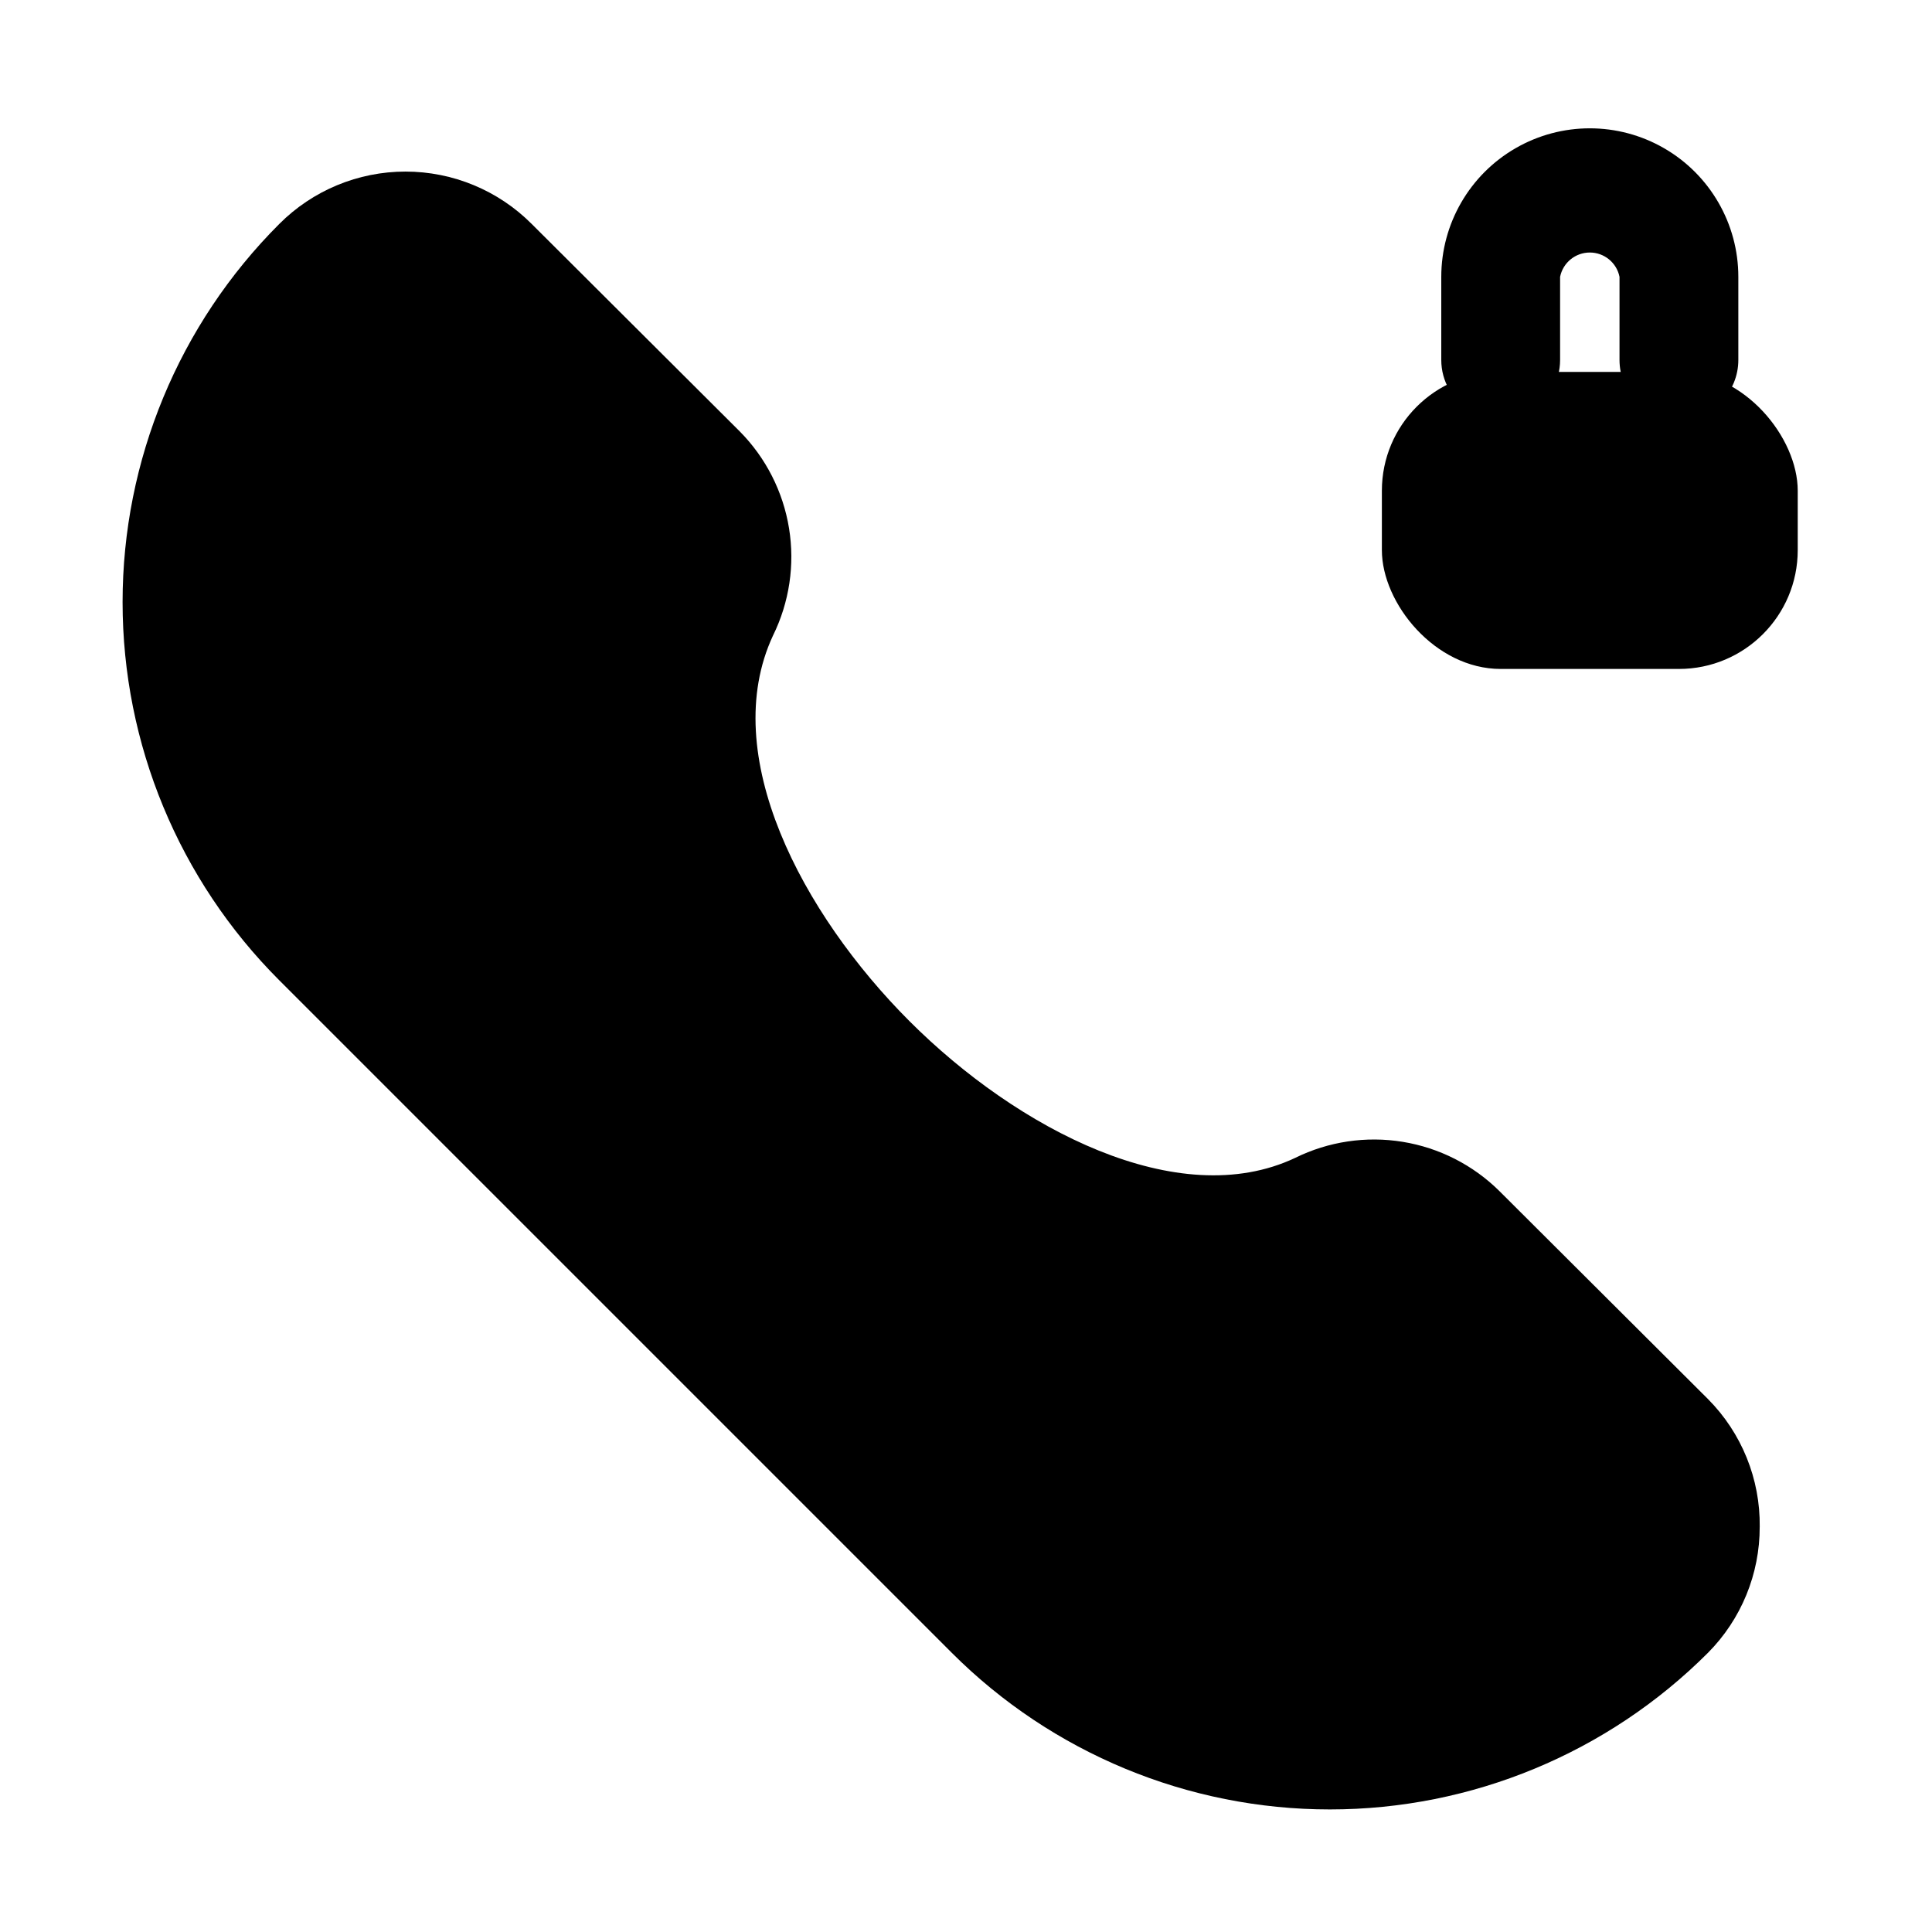 <?xml version="1.0" encoding="UTF-8"?>
<!-- Uploaded to: ICON Repo, www.svgrepo.com, Generator: ICON Repo Mixer Tools -->
<svg fill="#000000" width="800px" height="800px" version="1.1" viewBox="144 144 512 512" xmlns="http://www.w3.org/2000/svg">
 <g>
  <path d="m541.7 242.56h47.23c17.391 0 31.488 17.391 31.488 31.488v15.742c0 17.391-14.098 31.488-31.488 31.488h-47.23c-17.391 0-31.488-17.391-31.488-31.488v-15.742c0-17.391 14.098-31.488 31.488-31.488z"/>
  <path d="m588.93 255.15c-4.176 0-8.18-1.656-11.133-4.609s-4.609-6.957-4.609-11.133v-22.043c-0.754-3.75-4.047-6.445-7.871-6.445s-7.121 2.695-7.875 6.445v22.043c0 5.625-3 10.82-7.871 13.633s-10.871 2.812-15.742 0c-4.871-2.812-7.875-8.008-7.875-13.633v-22.043c0-14.062 7.504-27.055 19.684-34.086 12.176-7.031 27.18-7.031 39.359 0 12.176 7.031 19.68 20.023 19.68 34.086v22.043c0 4.176-1.66 8.18-4.613 11.133s-6.957 4.609-11.133 4.609z"/>
  <path d="m610.34 548.62c0.031 12.5-4.894 24.504-13.699 33.379-26.574 26.582-62.621 41.52-100.21 41.52-37.586 0-73.637-14.938-100.21-41.52l-178.22-178.22c-26.582-26.574-41.516-62.621-41.516-100.21s14.934-73.637 41.516-100.21c8.863-8.895 20.902-13.891 33.457-13.891s24.594 4.996 33.457 13.891l55.105 54.945c6.926 6.988 11.496 15.961 13.078 25.668 1.582 9.711 0.09 19.672-4.262 28.492-14.641 31.488 7.715 73.684 36.211 102.18 28.496 28.496 71.164 50.852 102.18 36.211h-0.004c8.824-4.352 18.785-5.844 28.492-4.262 9.711 1.578 18.684 6.152 25.668 13.078l55.262 55.105c8.922 8.988 13.855 21.188 13.699 33.848z"/>
 </g>
</svg>